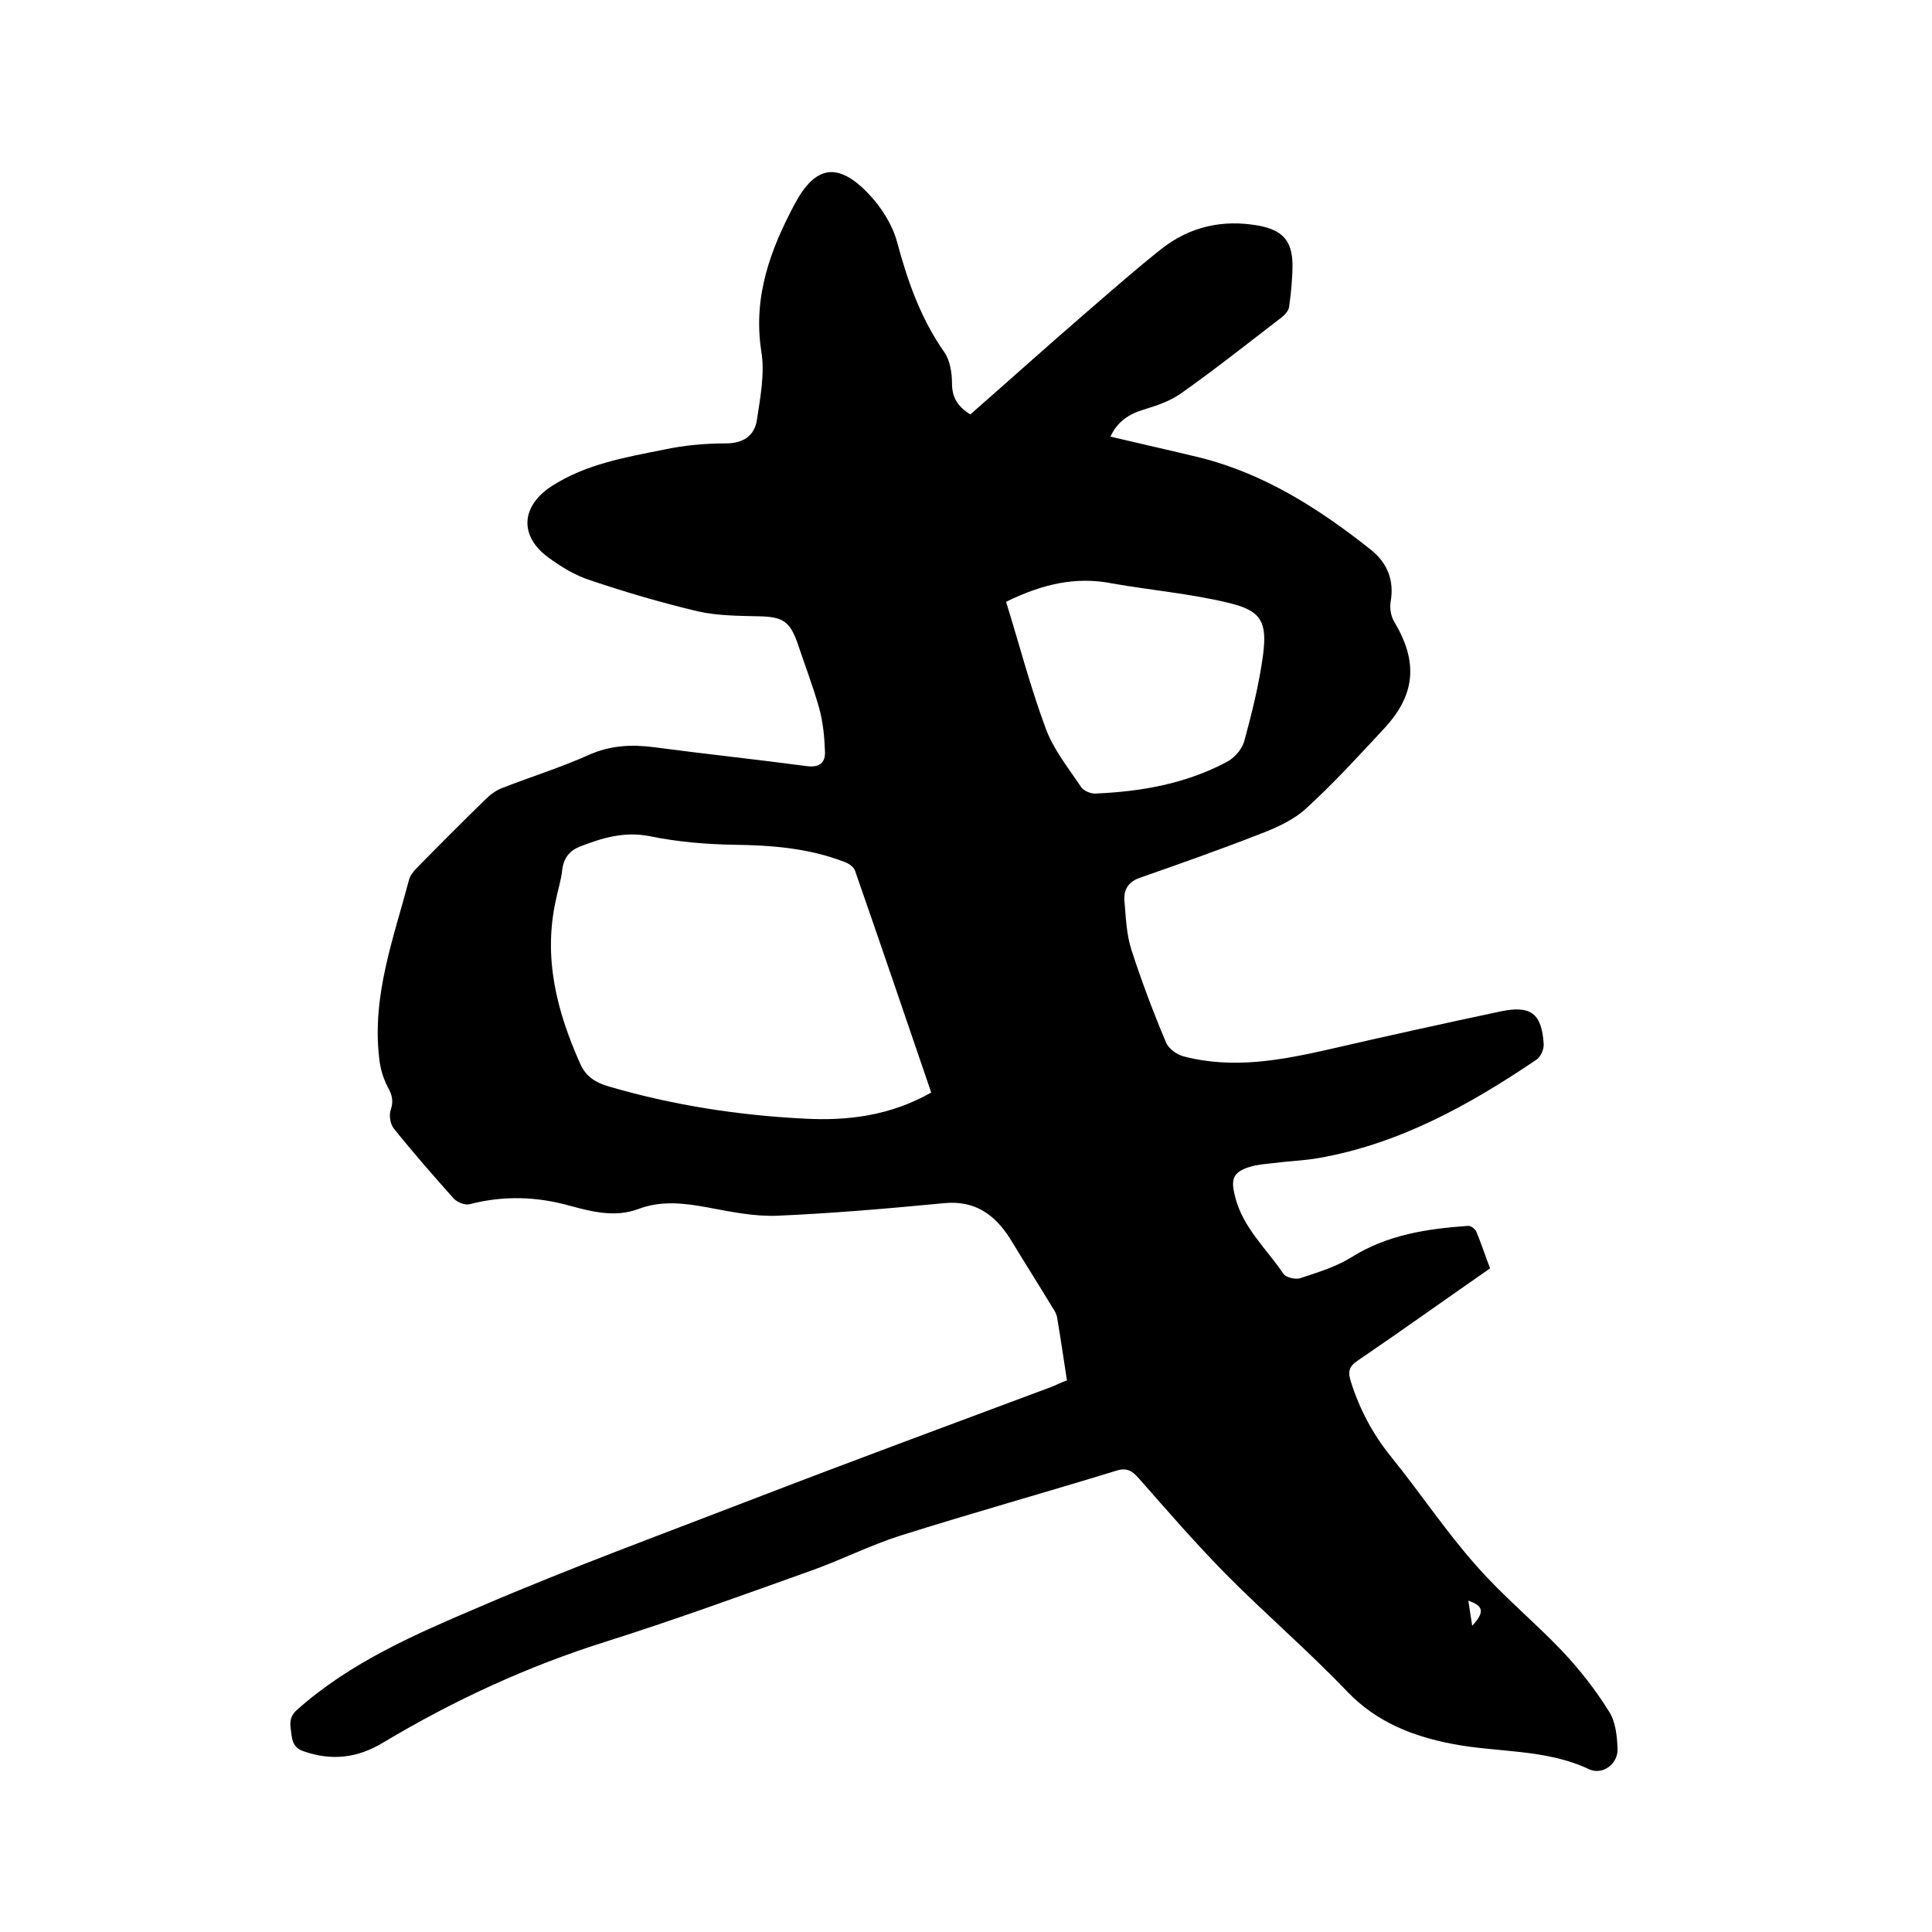 <svg enable-background="new 0 0 400 400" viewBox="0 0 400 400" xmlns="http://www.w3.org/2000/svg"><path d="m220.9 285.8c-.7-4.5-1.3-8.7-2-12.8-.1-.8-.5-1.6-1-2.3-2.9-4.8-5.9-9.5-8.8-14.3-3.2-5-7.3-7.9-13.6-7.3-11.5 1.1-23 2.1-34.5 2.6-4.8.2-9.6-.8-14.4-1.7-4.9-.9-9.6-1.5-14.4.3s-9.5.6-14-.6c-7-2-13.9-2.2-20.9-.4-1 .3-2.7-.4-3.4-1.2-4.2-4.7-8.4-9.5-12.4-14.5-.7-.9-1-2.7-.6-3.8.6-1.8.3-3.1-.6-4.7-1-1.9-1.6-4-1.8-6.1-1.5-12.9 3-24.8 6.2-36.9.2-.8.8-1.5 1.3-2.1 4.7-4.8 9.5-9.6 14.3-14.3 1.1-1.1 2.4-2.1 3.8-2.6 5.9-2.3 12-4.2 17.8-6.8 4.5-2 8.8-2.2 13.5-1.6 10.5 1.4 21 2.5 31.5 3.9 2.8.4 4-.7 3.9-3-.1-3-.4-6.1-1.2-9-1.3-4.6-3-9-4.5-13.5-1.6-4.5-3.1-5.4-7.9-5.5-4.2-.1-8.5-.1-12.6-1-7.6-1.8-15.1-4-22.5-6.5-3.1-1-6-2.8-8.6-4.7-6.1-4.5-5.6-10.7.8-14.8 7-4.5 15.1-5.9 23.1-7.5 4.2-.9 8.6-1.3 12.9-1.3 3.6 0 5.9-1.6 6.4-4.8.7-4.7 1.7-9.7.9-14.4-1.7-11.2 1.9-20.9 6.9-30.3 4.3-8.1 9-8.8 15.3-2.2 2.6 2.7 4.9 6.3 5.9 9.9 2.2 8.2 4.9 15.9 9.8 22.9 1.2 1.7 1.6 4.3 1.6 6.5 0 2.9 1.2 4.8 3.8 6.4 8.1-7.1 16-14.2 24.1-21.2 5.1-4.4 10.2-8.9 15.5-13.1 5.9-4.6 12.6-6.1 20-4.8 4.9.9 7 3 7.1 8 0 2.9-.3 5.9-.7 8.8-.1.9-1 1.8-1.8 2.4-6.9 5.3-13.7 10.7-20.8 15.7-2.2 1.5-4.9 2.4-7.5 3.2-3 .9-5.4 2.4-6.9 5.6 6.4 1.5 12.6 2.9 18.8 4.4 13.3 3.4 24.5 10.6 35.1 19 3.5 2.8 4.9 6.4 4.1 10.9-.2 1.3.1 3 .8 4.1 4.9 8.2 4.4 15-2.1 22-5.3 5.7-10.5 11.4-16.2 16.6-2.6 2.4-6.2 4-9.6 5.3-8.2 3.2-16.4 6.1-24.7 9-2.4.8-3.5 2.4-3.3 4.8.3 3.4.4 6.8 1.4 10 2.1 6.5 4.5 12.9 7.2 19.3.5 1.3 2.2 2.5 3.6 2.9 10.3 2.7 20.3.8 30.4-1.5 11.7-2.7 23.5-5.3 35.3-7.8 6.2-1.3 8.5.4 8.9 6.7.1 1.1-.6 2.7-1.5 3.3-13.9 9.4-28.5 17.5-45.3 20.4-3 .5-6.1.6-9.1 1-1.7.2-3.4.3-5 .8-3.5 1.1-3.9 2.6-3 6.1 1.6 6.5 6.5 10.8 10 16 .5.8 2.6 1.3 3.6.9 3.6-1.2 7.3-2.3 10.5-4.3 7.5-4.7 15.7-5.9 24.2-6.5.6 0 1.5.7 1.7 1.3 1 2.4 1.8 4.9 2.8 7.5-9.2 6.4-18.3 12.9-27.4 19.1-1.8 1.2-2.1 2.3-1.4 4.4 1.8 5.7 4.5 10.8 8.3 15.5 6 7.4 11.3 15.4 17.6 22.5 5.5 6.3 12 11.6 17.8 17.7 3.6 3.8 6.9 8 9.7 12.5 1.4 2.1 1.7 5.2 1.8 7.8.1 3.1-3.1 5.5-5.9 4.2-9.1-4.3-19.1-3.4-28.6-5.3-8.1-1.6-15.4-4.5-21.4-10.7-8.1-8.5-17.1-16.2-25.3-24.5-6.2-6.3-12-13-17.9-19.7-1.4-1.6-2.5-2.3-4.7-1.6-15 4.6-30 8.8-44.9 13.5-6.2 2-12.1 5-18.3 7.2-14 5-28 10.1-42.2 14.6-16.3 5.1-31.7 12.2-46.4 21-5.3 3.2-10.6 3.8-16.4 1.8-2.1-.7-2.4-2.1-2.6-3.8s-.6-3.2 1.2-4.8c11.1-9.9 24.6-15.7 38-21.4 18.6-8 37.7-15 56.6-22.3 20.5-7.9 41.1-15.5 61.7-23.2 1-.4 1.9-.9 3.1-1.3zm-28.1-59.6c-5.3-15.5-10.5-30.8-15.8-46-.3-.8-1.4-1.5-2.3-1.8-7.3-2.8-14.9-3.4-22.7-3.5-5.9-.1-11.8-.6-17.6-1.8-5.2-1-9.8.4-14.4 2.2-2 .8-3.3 2.3-3.6 4.8-.2 2.1-.9 4.1-1.3 6.2-2.7 12 .2 23.2 5.1 34.1 1.1 2.4 3 3.7 5.7 4.5 13.3 3.9 26.8 6 40.6 6.7 9 .5 17.8-.6 26.3-5.4zm15.5-101.6c2.7 8.7 5 17.6 8.2 26.2 1.6 4.4 4.7 8.2 7.3 12.1.5.8 1.9 1.4 2.9 1.4 9.5-.4 18.7-2 27.2-6.5 1.6-.8 3.2-2.6 3.7-4.3 1.6-5.9 3.1-11.9 3.9-17.9.9-6.9-.4-9.2-7.2-10.8-7.9-1.9-16-2.6-24-4-7.5-1.5-14.5.1-22 3.8zm96.5 212c2.6-2.8 2.4-4.1-.8-5.2.3 1.8.5 3.4.8 5.2z"/></svg>